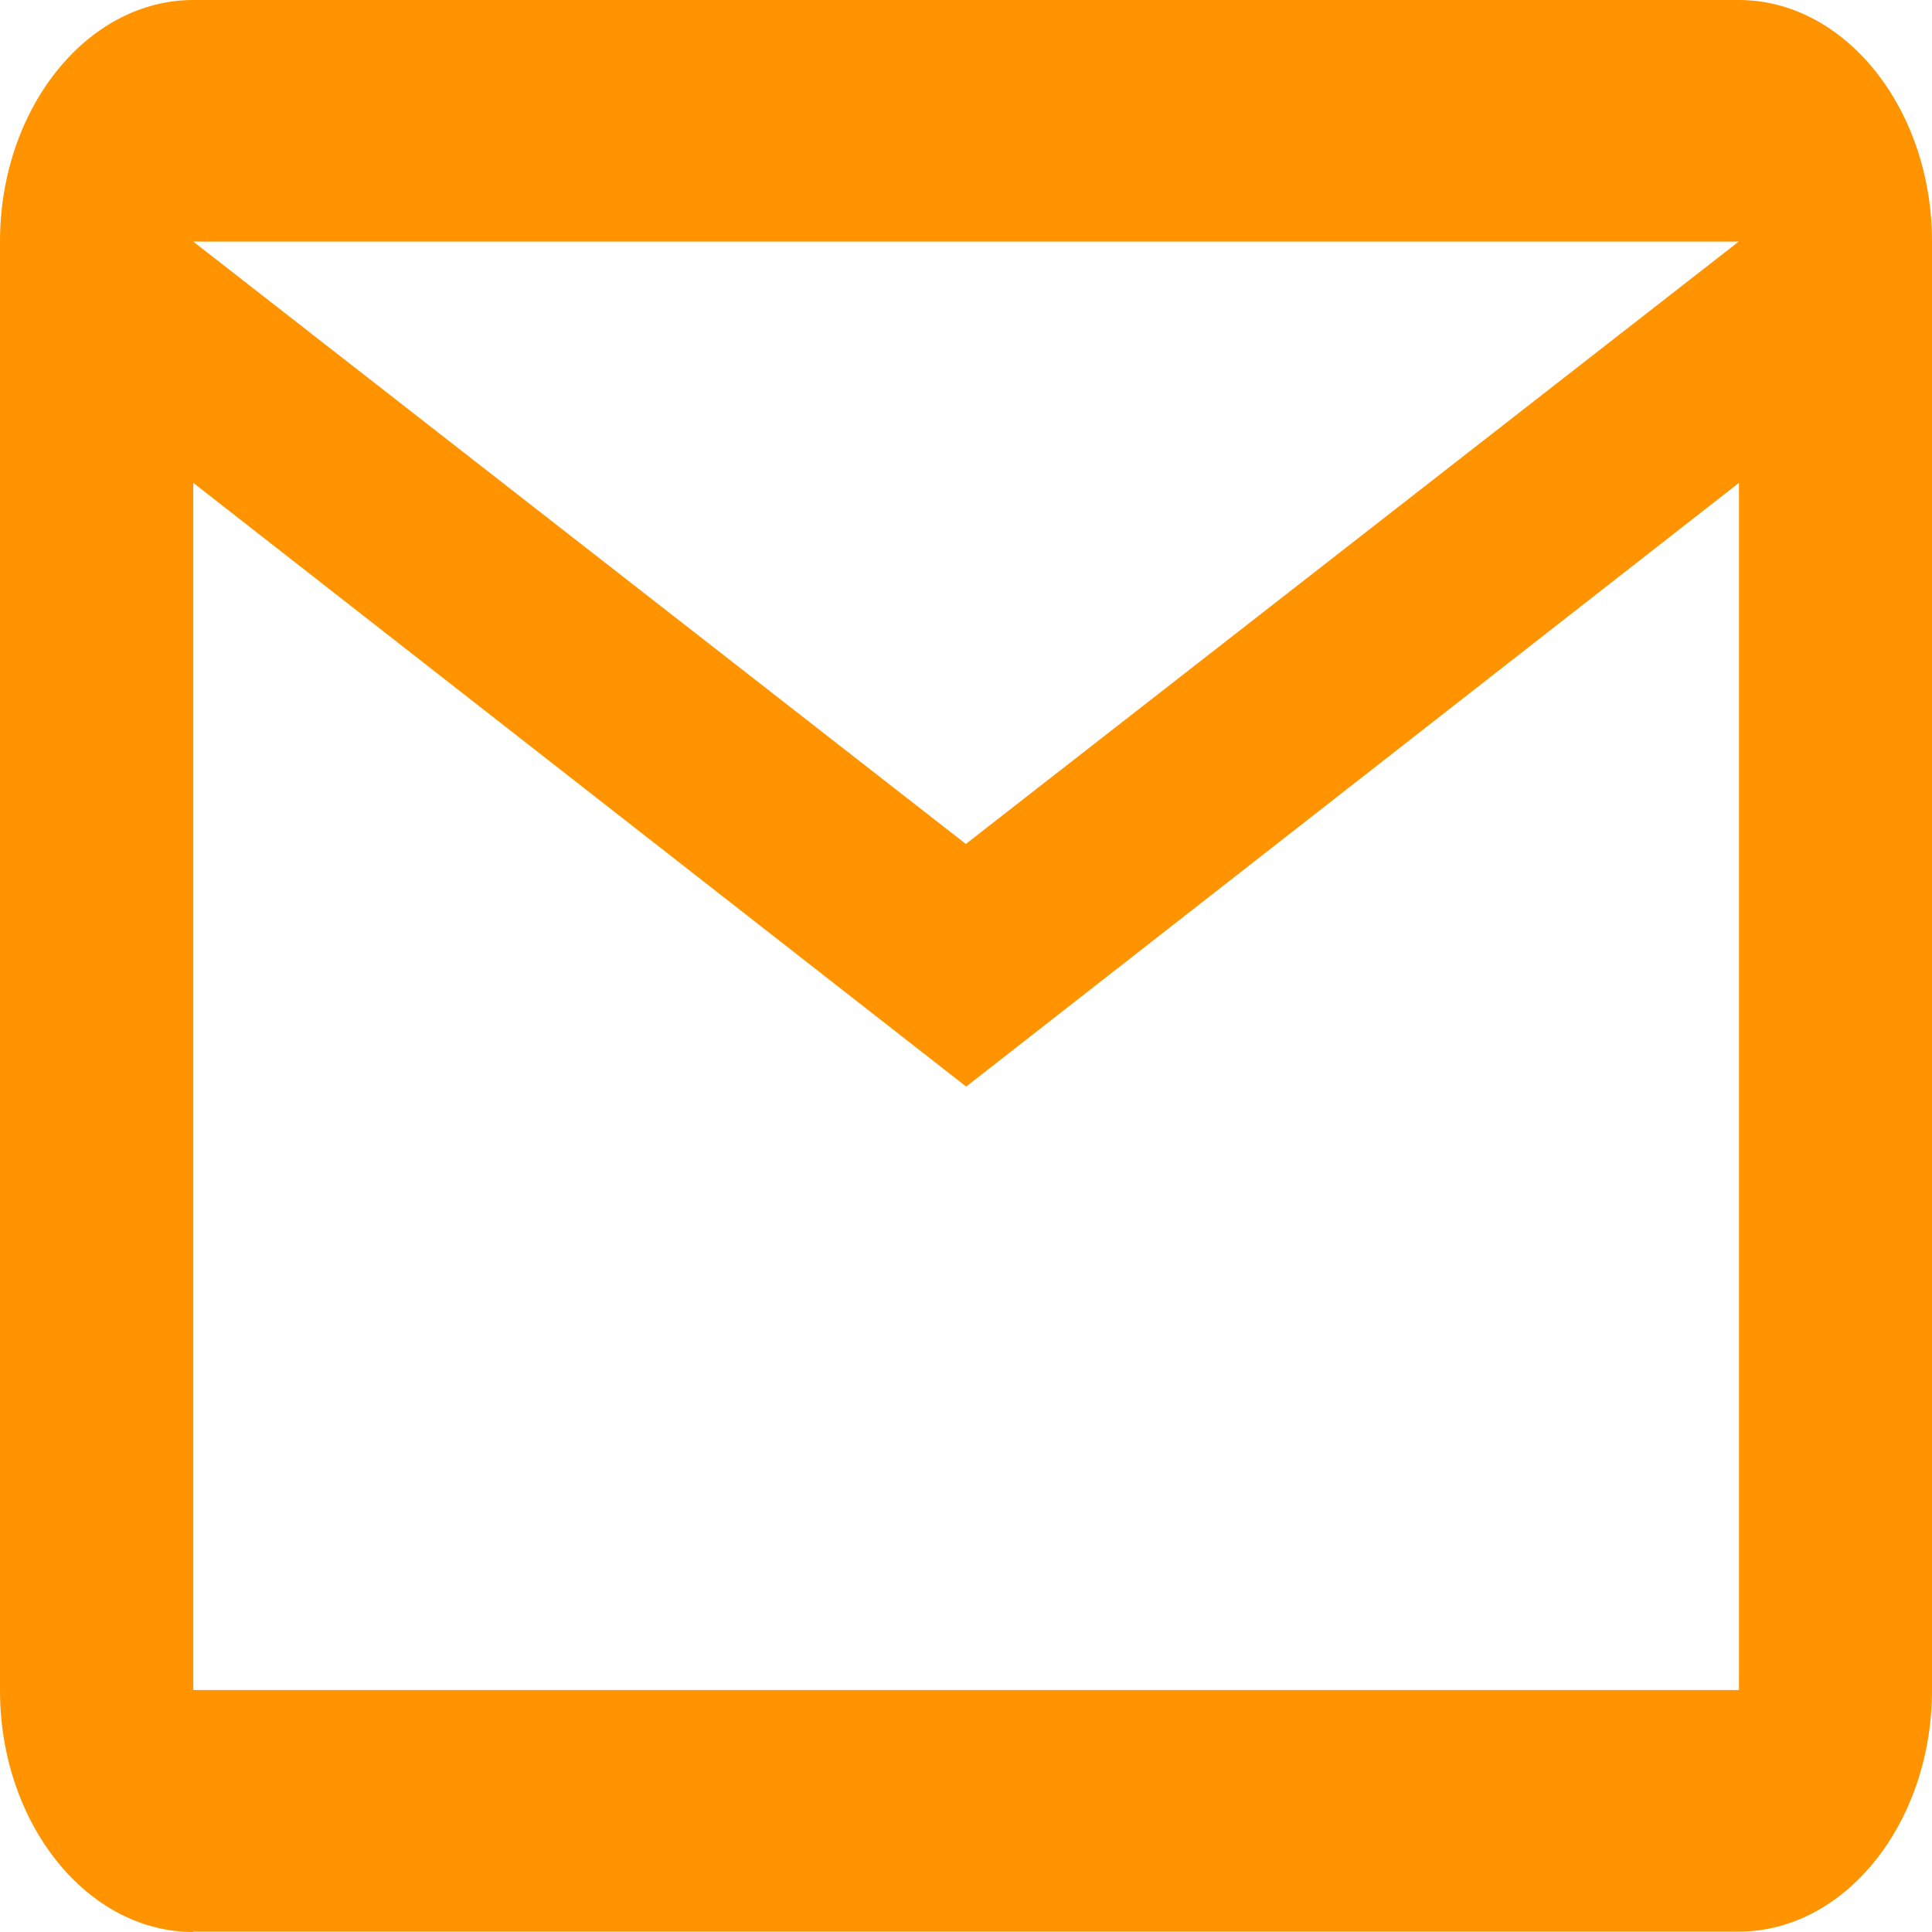 <svg width="24" height="24" viewBox="0 0 24 24" fill="none" xmlns="http://www.w3.org/2000/svg">
<path d="M2.401 23.995H21.599C22.92 23.995 24 22.646 24 20.994V3.001C24 1.35 22.92 0 21.599 0H2.401C1.08 0 0 1.35 0 3.001V20.999C0 22.65 1.08 24 2.401 24V23.995ZM21.599 3.001L11.998 10.484L2.401 3.001H21.599ZM2.401 5.998L12.002 13.498L21.602 5.998V20.994H2.401V5.998Z" fill="#FF9400"/>
</svg>
